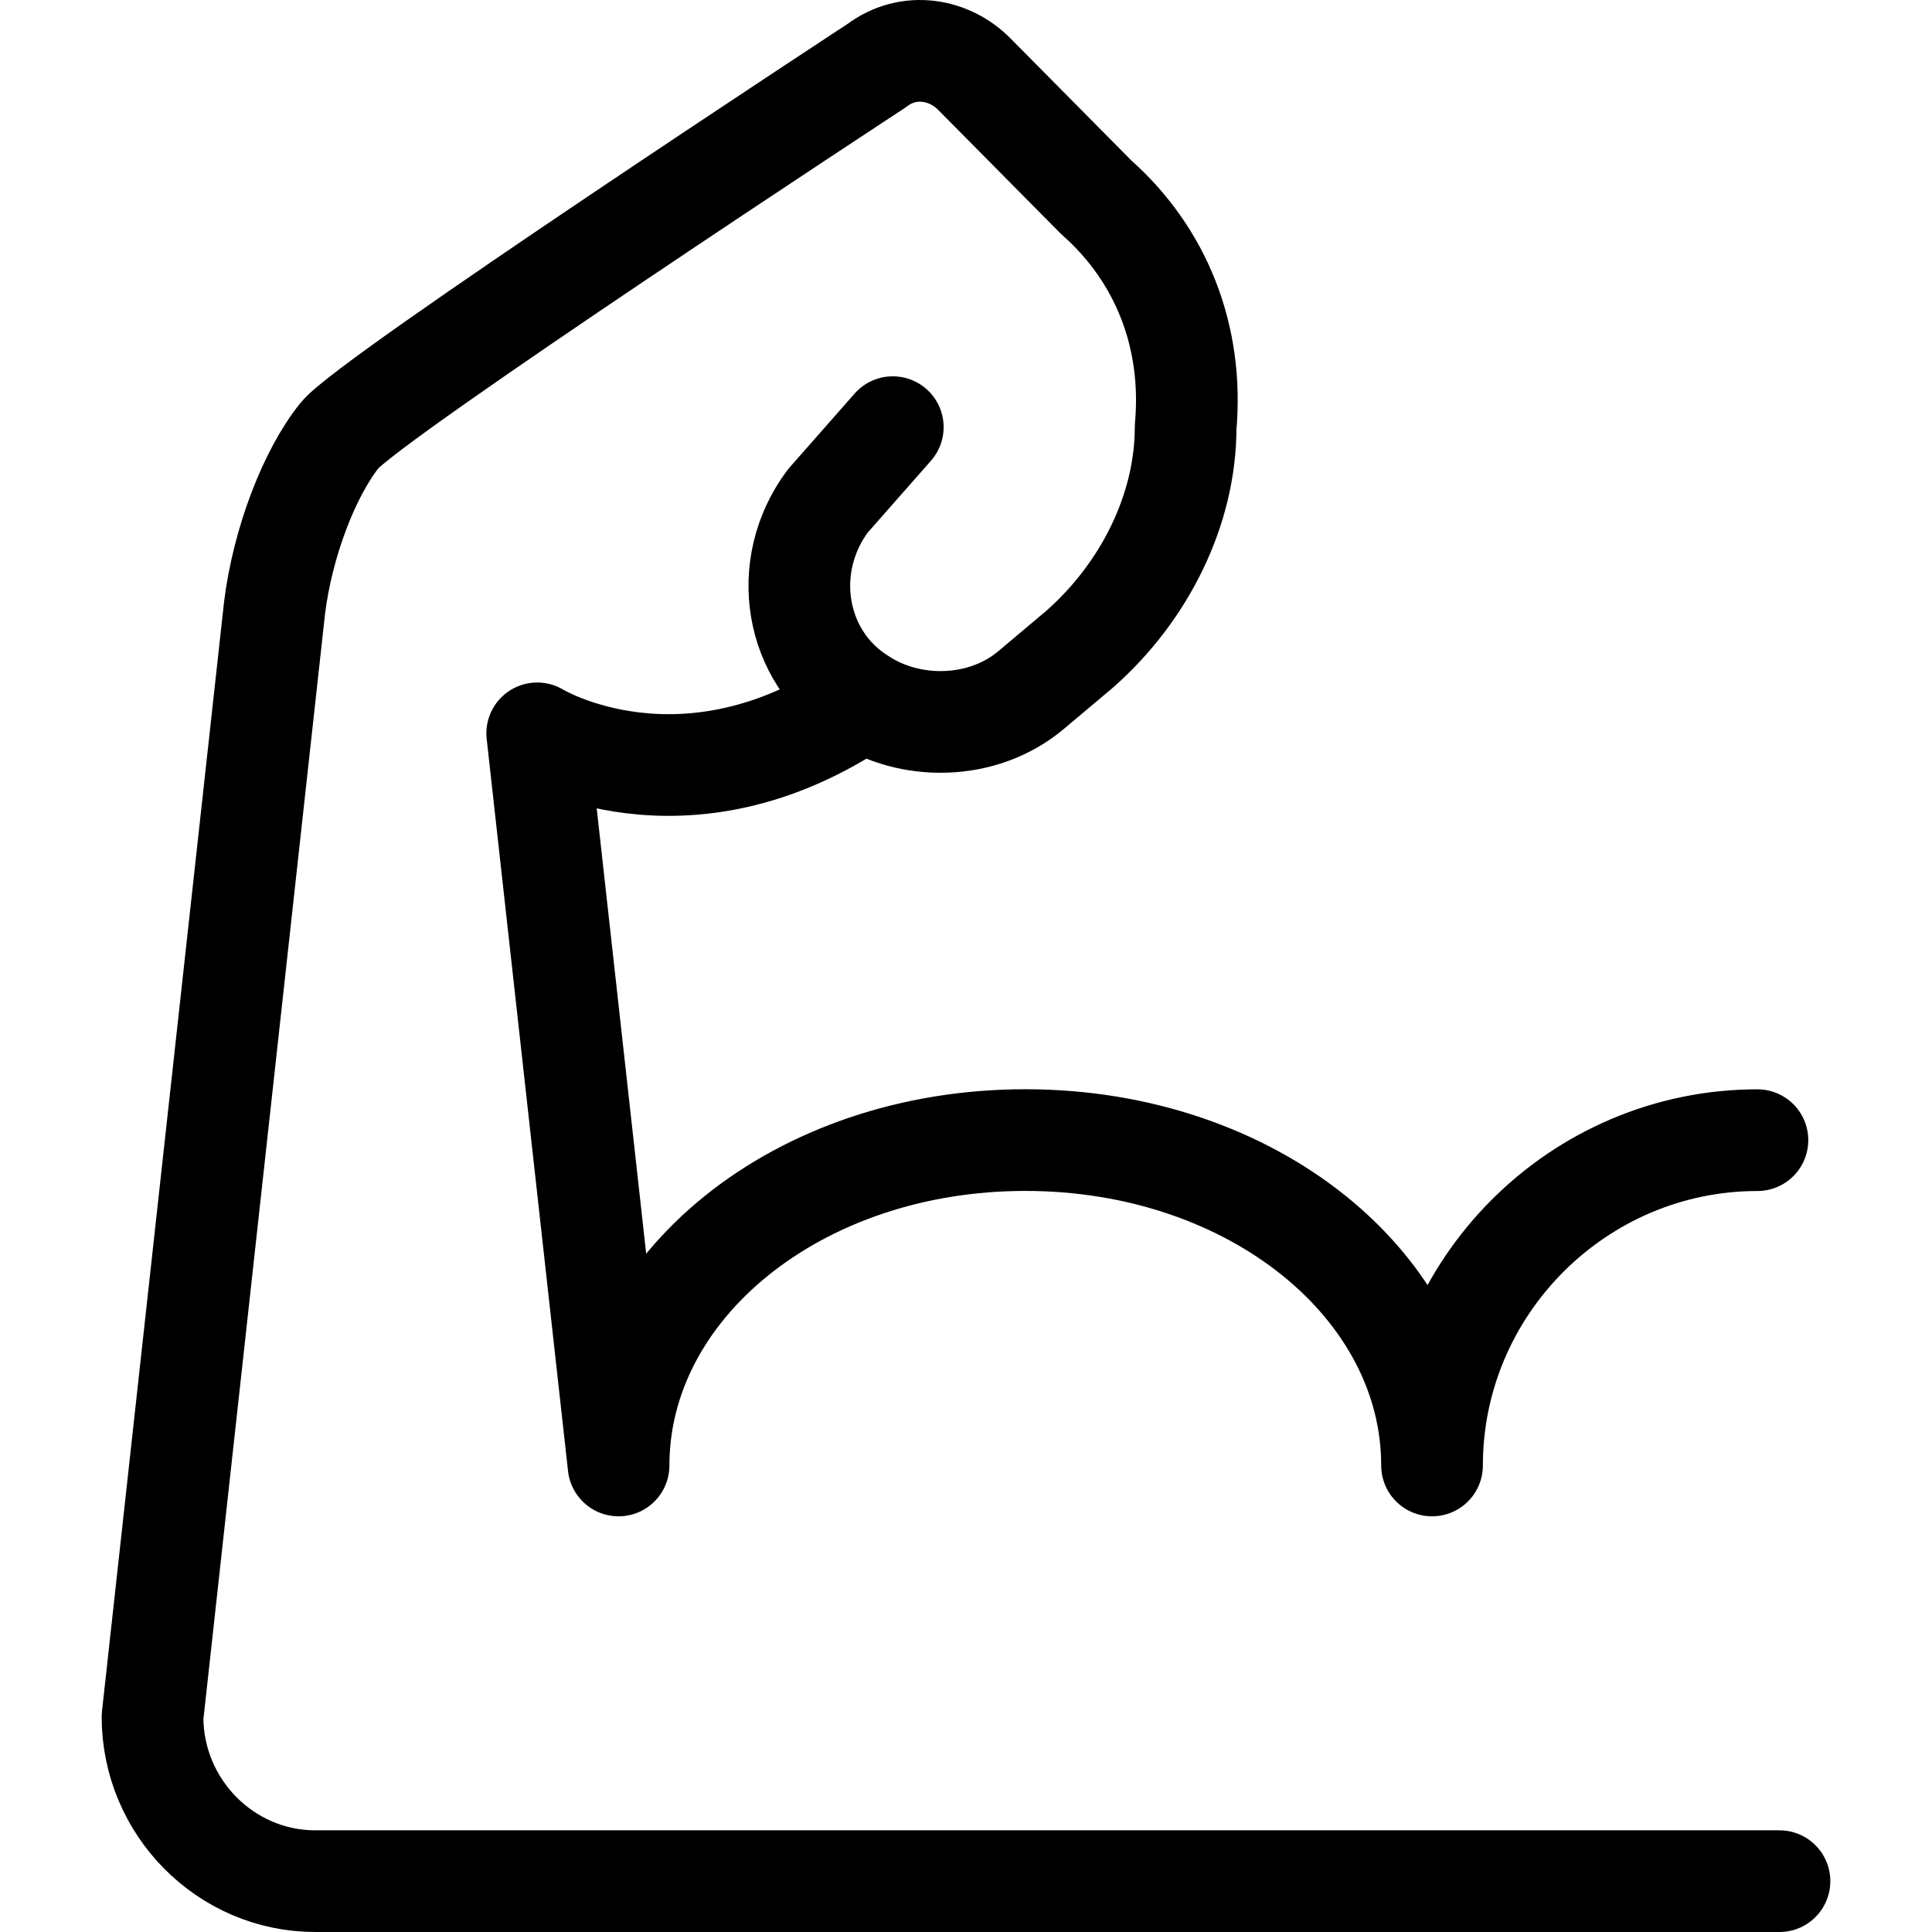 <?xml version="1.0" encoding="UTF-8"?>
<svg xmlns="http://www.w3.org/2000/svg" fill="none" viewBox="0.125 0.125 23.75 23.75" stroke-width="1.25" height="48" width="48">
  <path stroke="#000000" stroke-linecap="round" stroke-linejoin="round" stroke-miterlimit="10" d="M10.729 8.74C8.529 10.241 6.729 9.14 6.729 9.14L7.729 18.14C7.729 15.941 9.929 14.14 12.729 14.14C15.529 14.14 17.729 15.941 17.729 18.14C17.729 15.941 19.529 14.141 21.729 14.141"></path>
  <path stroke="#000000" stroke-linecap="round" stroke-linejoin="round" stroke-miterlimit="10" d="M22 23.25H4C2.9 23.25 2 22.341 2 21.23L3.5 7.598C3.6 6.79 3.93 5.937 4.3 5.477C4.67 5.017 10.9 0.933 10.9 0.933C11.3 0.63 11.8 0.731 12.1 1.034L13.6 2.549C14.4 3.256 14.8 4.265 14.7 5.376C14.7 6.386 14.2 7.396 13.4 8.103L12.8 8.608C12.2 9.112 11.3 9.112 10.7 8.709C9.9 8.204 9.7 7.093 10.3 6.285L11.1 5.376"></path>
</svg>
